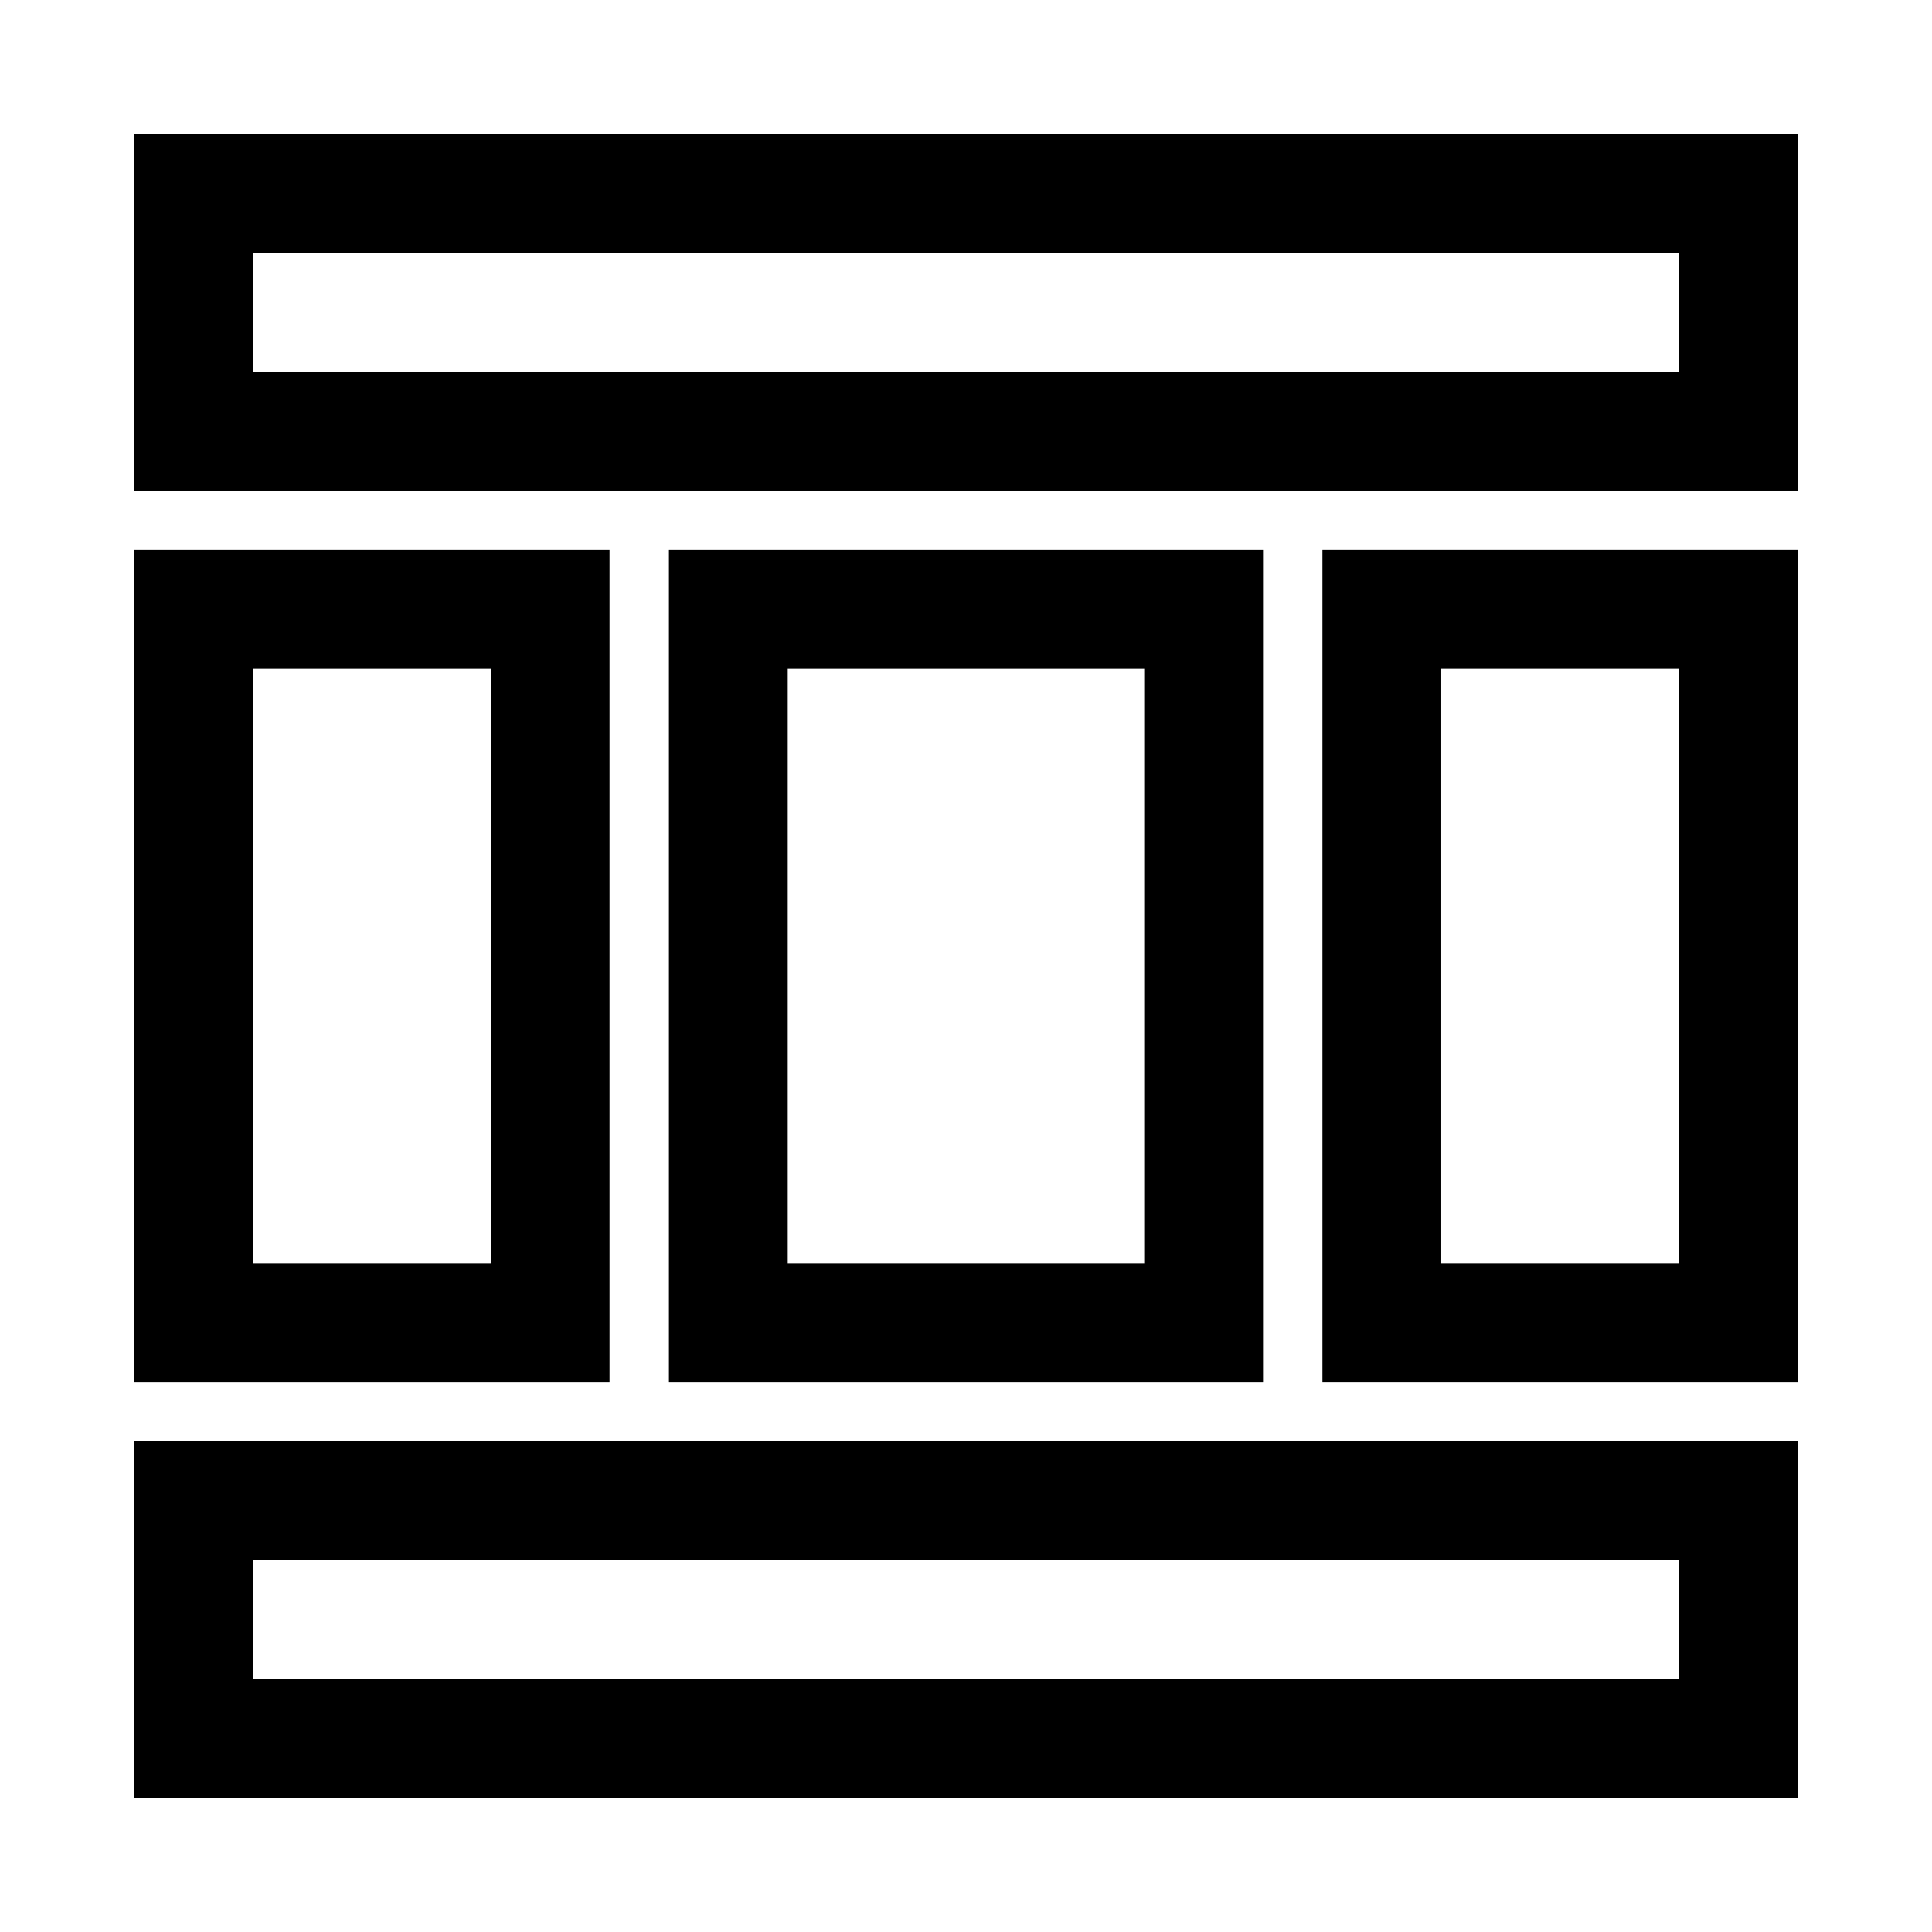 <?xml version="1.0" encoding="UTF-8"?>
<!-- Uploaded to: ICON Repo, www.svgrepo.com, Generator: ICON Repo Mixer Tools -->
<svg fill="#000000" width="800px" height="800px" version="1.1" viewBox="144 144 512 512" xmlns="http://www.w3.org/2000/svg">
 <path d="m179.58 179.58v94.465h440.83v-94.465zm409.34 62.977h-377.86v-31.488h377.86zm-409.34 377.86h440.83v-94.465h-440.83zm31.488-62.977h377.86v31.488h-377.86zm110.21-267.65v220.42h157.44v-220.42zm125.95 188.93h-94.465v-157.44h94.465zm47.23 31.488h125.95v-220.42h-125.95zm31.488-188.93h62.977v157.44h-62.977zm-220.41-31.488h-125.95v220.42h125.95zm-31.488 188.93h-62.977v-157.44h62.977z"/>
</svg>